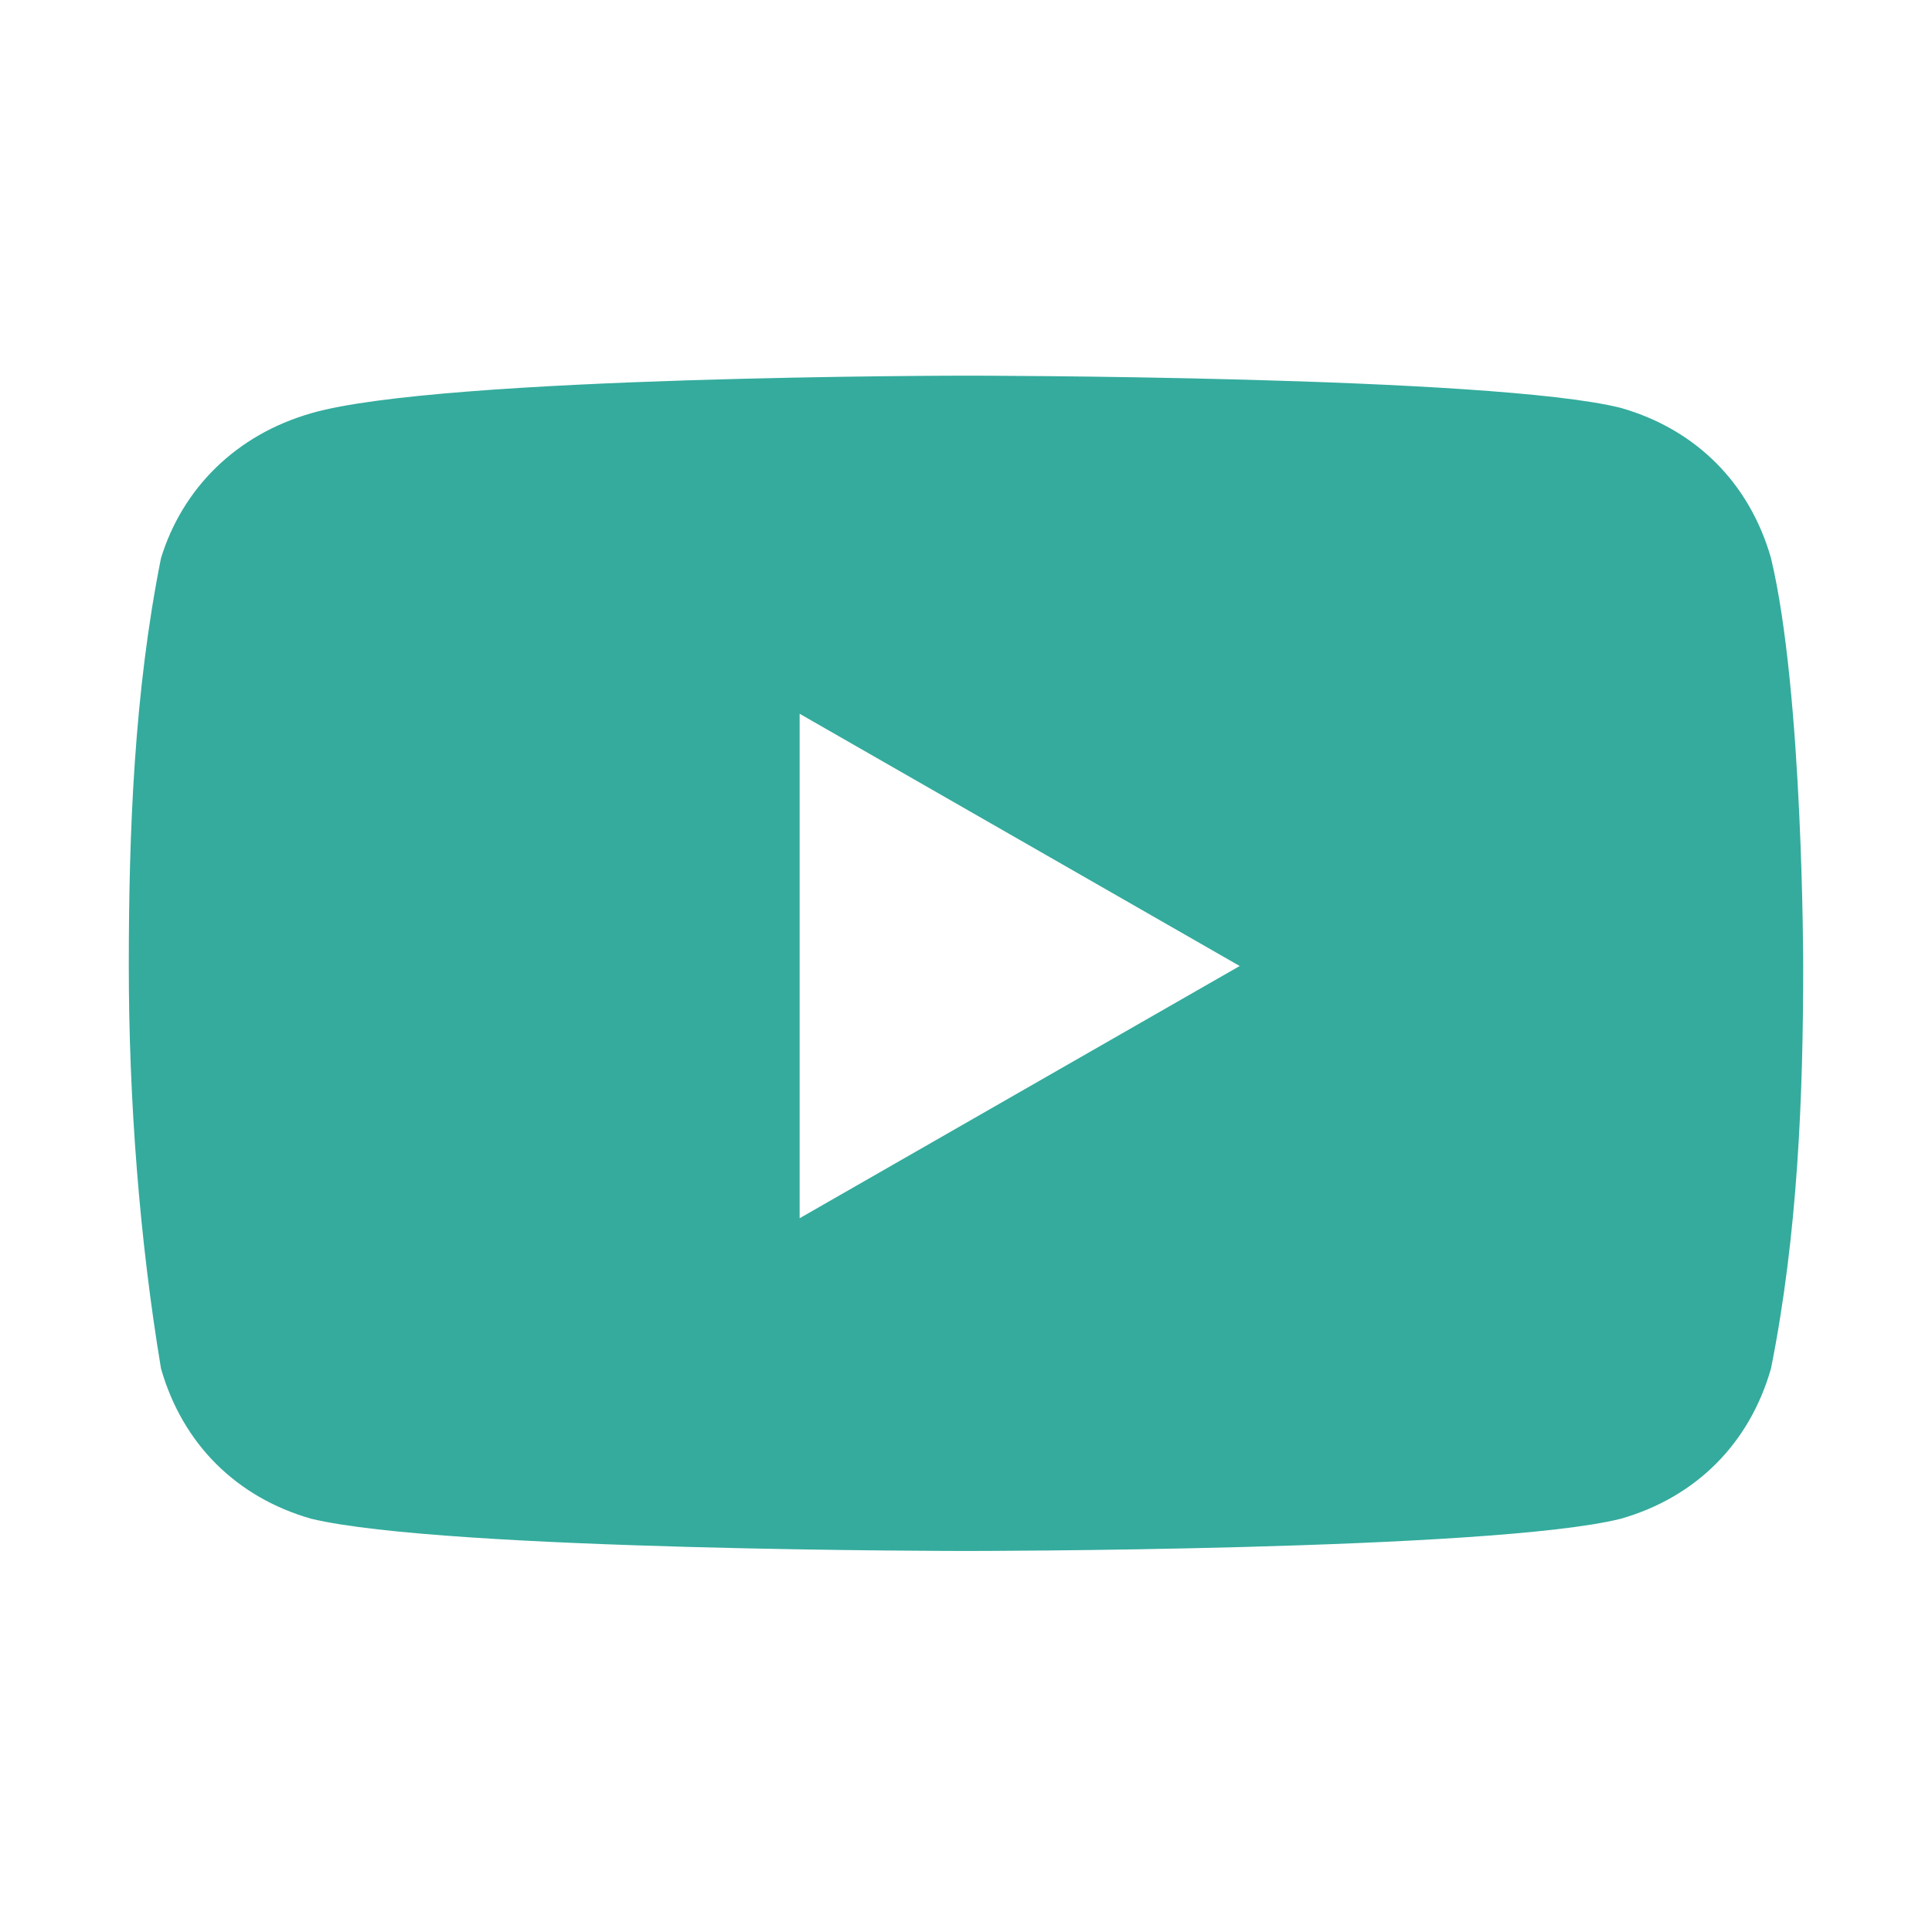 <?xml version="1.0" encoding="UTF-8"?> <svg xmlns="http://www.w3.org/2000/svg" xmlns:xlink="http://www.w3.org/1999/xlink" version="1.1" id="Layer_1" x="0px" y="0px" viewBox="0 0 36 36" style="enable-background:new 0 0 36 36;" xml:space="preserve"> <style type="text/css"> .st0{fill:#34AB9D;} </style> <path class="st0" d="M33,10.4c-0.4-1.4-1.4-2.4-2.8-2.8C27.8,7,18,7,18,7S8.2,7,5.8,7.7C4.4,8.1,3.4,9.1,3,10.4 c-0.5,2.5-0.6,5.1-0.6,7.6s0.2,5.1,0.6,7.5c0.4,1.4,1.4,2.4,2.8,2.8C8.3,28.9,18,28.9,18,28.9s9.8,0,12.2-0.6 c1.4-0.4,2.4-1.4,2.8-2.8c0.5-2.5,0.6-5.1,0.6-7.5C33.6,18,33.6,12.9,33,10.4z M14.9,22.7v-9.4l8.2,4.7L14.9,22.7z"></path> </svg> 